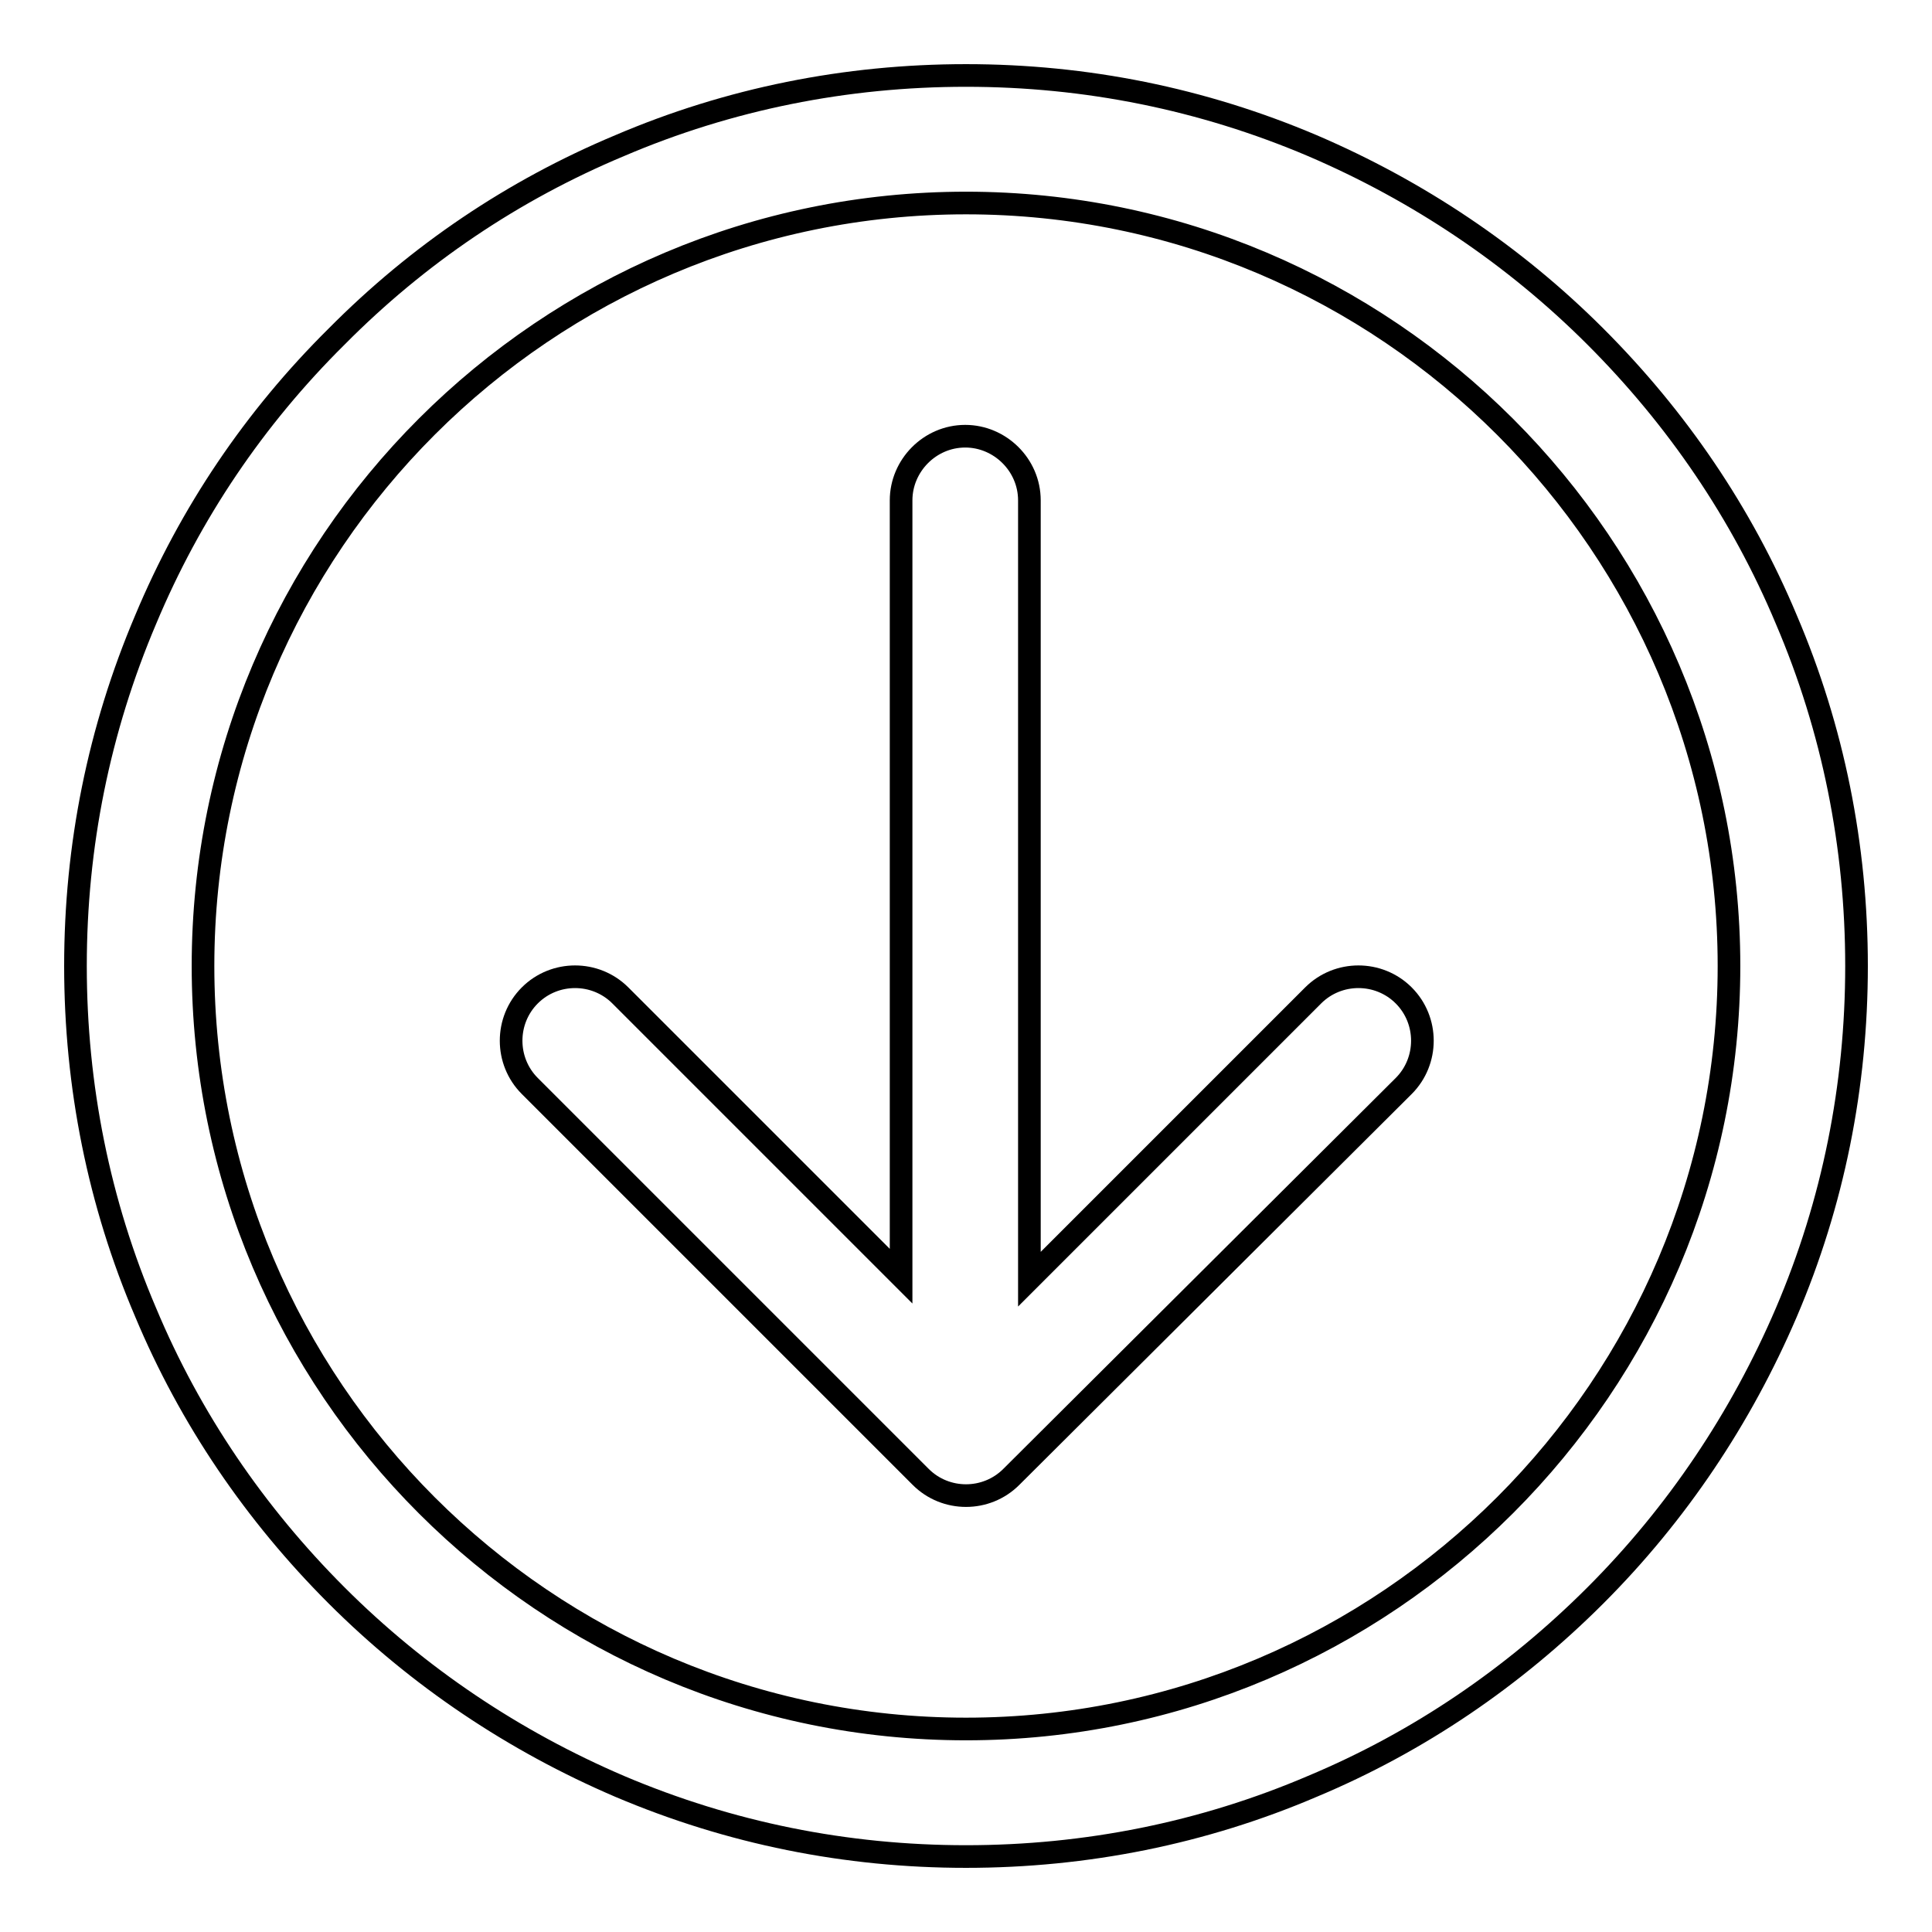 <?xml version="1.0" encoding="utf-8"?>
<!-- Svg Vector Icons : http://www.onlinewebfonts.com/icon -->
<!DOCTYPE svg PUBLIC "-//W3C//DTD SVG 1.1//EN" "http://www.w3.org/Graphics/SVG/1.1/DTD/svg11.dtd">
<svg version="1.1" xmlns="http://www.w3.org/2000/svg" xmlns:xlink="http://www.w3.org/1999/xlink" x="0px" y="0px" viewBox="0 0 256 256" enable-background="new 0 0 256 256" xml:space="preserve">
<g> <path stroke-width="3" fill-opacity="0" stroke="#000000"  d="M246,128c0-15.9-3.1-31.4-9.3-45.9c-5.9-14.1-14.5-26.7-25.3-37.5c-10.8-10.8-23.5-19.3-37.5-25.3 c-14.6-6.2-30-9.3-45.9-9.3c-15.9,0-31.4,3.1-45.9,9.3C68,25.2,55.4,33.7,44.6,44.6C33.7,55.4,25.2,68,19.3,82.1 c-6.2,14.6-9.3,30-9.3,45.9c0,15.9,3.1,31.4,9.3,45.9c5.9,14.1,14.5,26.7,25.3,37.5c10.8,10.8,23.5,19.3,37.5,25.3 c14.6,6.2,30,9.3,45.9,9.3c15.9,0,31.4-3.1,45.9-9.3c14.1-5.9,26.7-14.5,37.5-25.3s19.3-23.5,25.3-37.5 C242.9,159.4,246,143.9,246,128z M229.1,128c0,55.7-45.4,101.1-101.1,101.1c-55.7,0-101.1-45.3-101.1-101.1S72.3,26.9,128,26.9 C183.7,26.9,229.1,72.3,229.1,128L229.1,128z"/> <path stroke-width="3" fill-opacity="0" stroke="#000000"  d="M122,195.7l-51.8-51.8c-3.3-3.3-3.3-8.7,0-12c3.3-3.3,8.7-3.3,12,0l37.2,37.2V66.3c0-4.6,3.8-8.5,8.5-8.5 c4.6,0,8.5,3.8,8.5,8.5v103.2l37.6-37.6c3.3-3.3,8.7-3.3,12,0c3.3,3.3,3.3,8.7,0,12L134,195.7C130.7,199,125.3,199,122,195.7 L122,195.7z"/></g>
</svg>